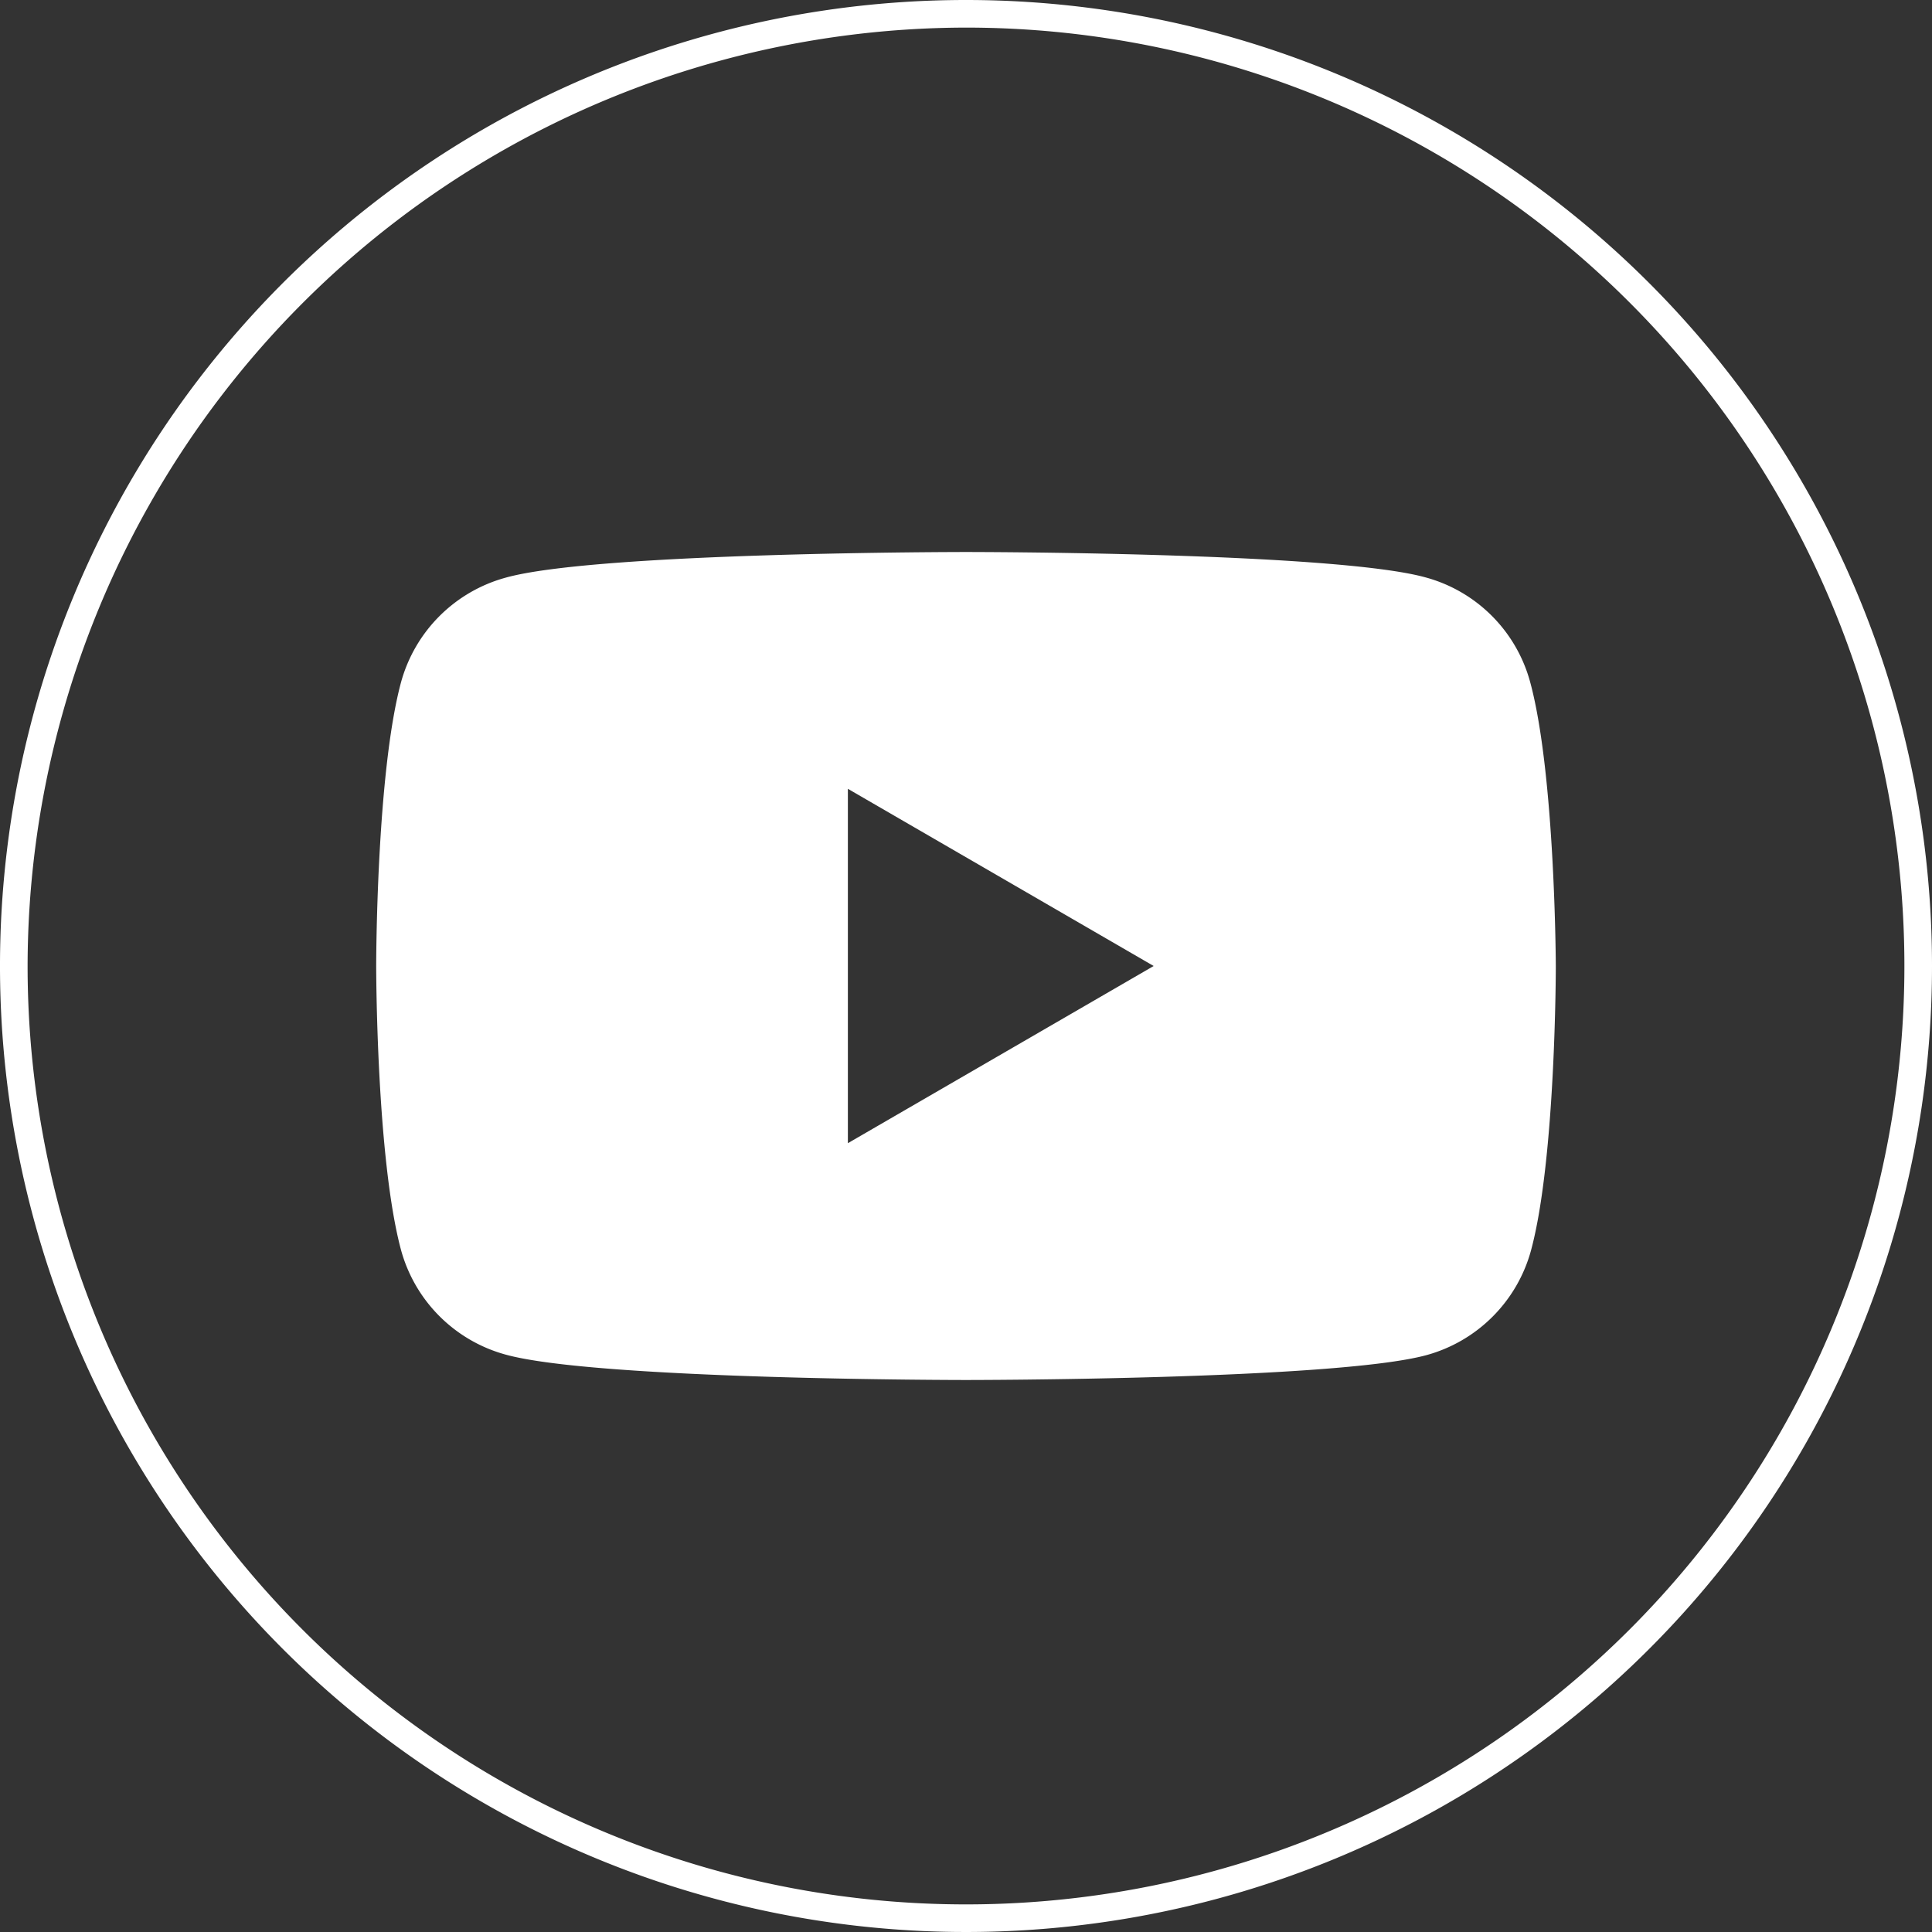 <svg xmlns="http://www.w3.org/2000/svg" width="70" height="70" viewBox="0 0 70 70"><rect x="0" y="0" width="70" height="70" fill="#333333" stroke="none"/><defs><style>.cls-1{fill:#fff;}</style></defs><g id="レイヤー_2" data-name="レイヤー 2"><g id="footer"><path class="cls-1" d="M55.44,24.71a5.39,5.39,0,0,0-3.79-3.79C48.33,20,35,20,35,20s-13.36,0-16.68.93a5.41,5.41,0,0,0-3.79,3.79C13.63,28.06,13.63,35,13.63,35s0,6.94.9,10.29a5.41,5.41,0,0,0,3.79,3.79C21.64,50,35,50,35,50s13.36,0,16.68-.9a5.41,5.41,0,0,0,3.79-3.79c.9-3.32.9-10.29.9-10.29S56.35,28.06,55.44,24.71ZM30.72,41.42V28.58L41.8,35Z"/><path class="cls-1" d="M35,1A34,34,0,1,1,1,35,34.05,34.05,0,0,1,35,1m0-1A35,35,0,1,0,70,35,35,35,0,0,0,35,0Z"/></g></g></svg>